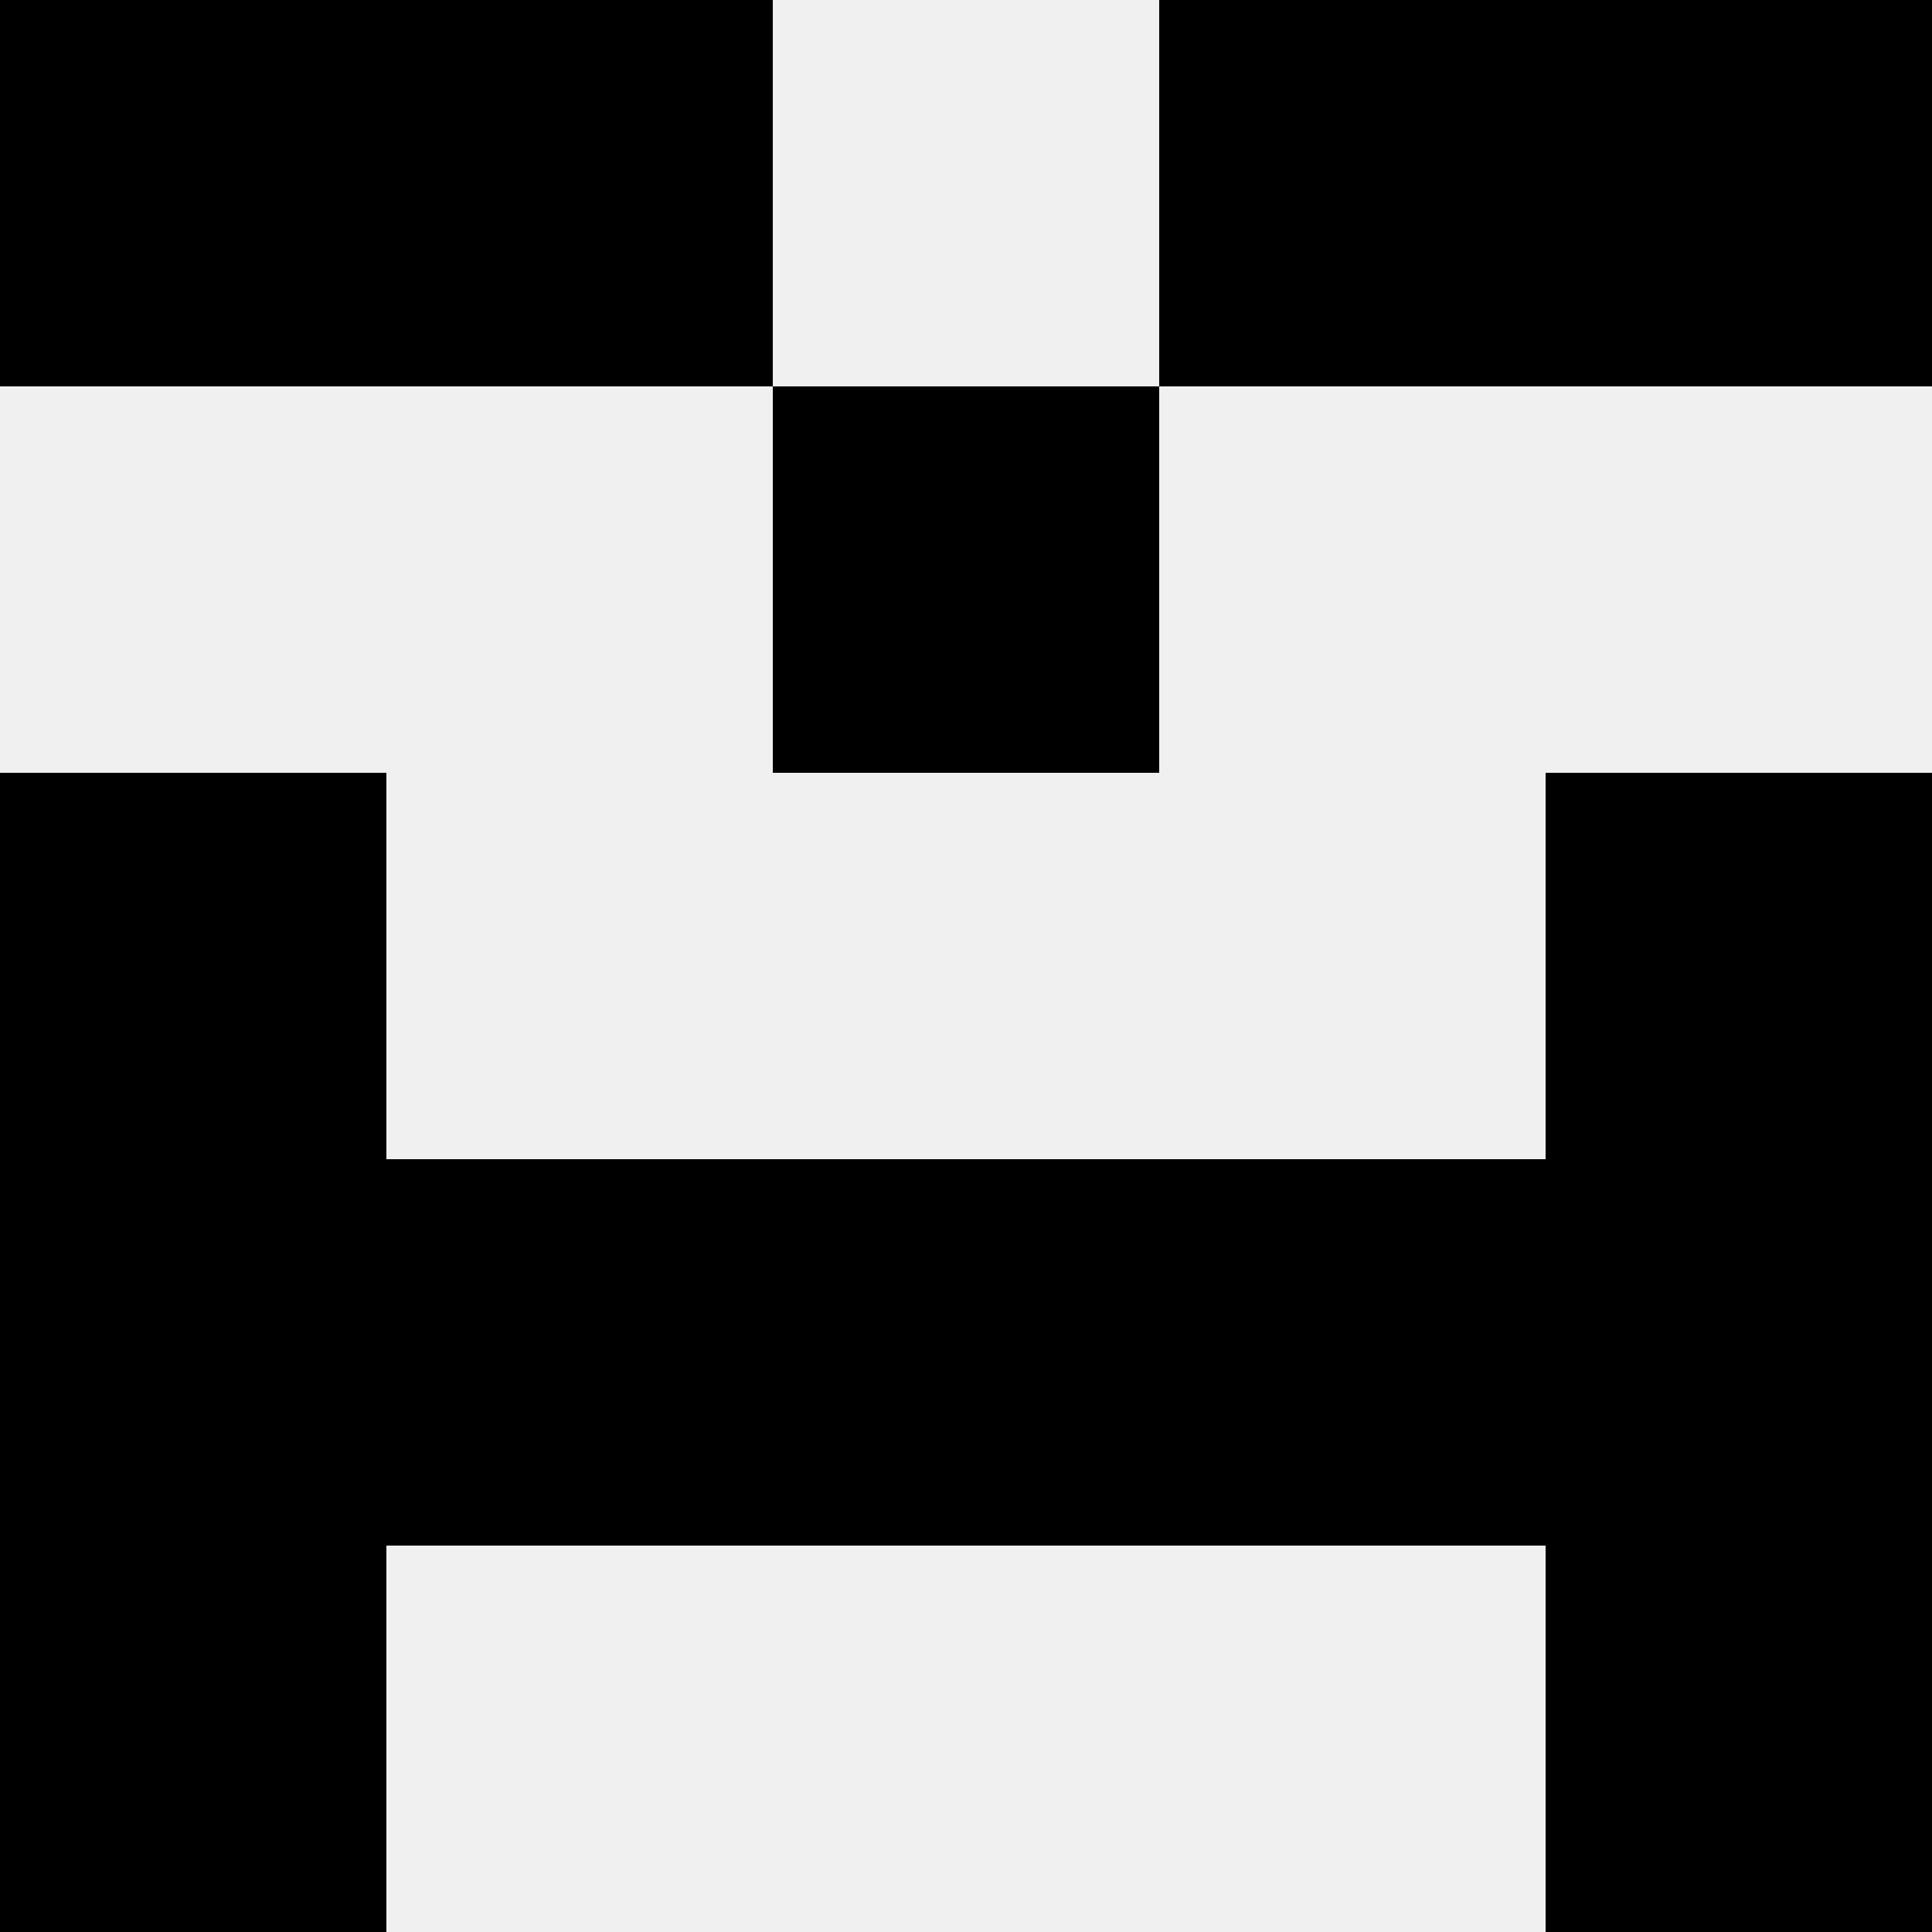 <svg width='80' height='80' xmlns='http://www.w3.org/2000/svg'><rect width='100%' height='100%' fill='#f0f0f0'/><rect x='0' y='0' width='16' height='16' fill='hsl(140, 70%, 50%)' /><rect x='64' y='0' width='16' height='16' fill='hsl(140, 70%, 50%)' /><rect x='16' y='0' width='16' height='16' fill='hsl(140, 70%, 50%)' /><rect x='48' y='0' width='16' height='16' fill='hsl(140, 70%, 50%)' /><rect x='32' y='16' width='16' height='16' fill='hsl(140, 70%, 50%)' /><rect x='32' y='16' width='16' height='16' fill='hsl(140, 70%, 50%)' /><rect x='0' y='32' width='16' height='16' fill='hsl(140, 70%, 50%)' /><rect x='64' y='32' width='16' height='16' fill='hsl(140, 70%, 50%)' /><rect x='0' y='48' width='16' height='16' fill='hsl(140, 70%, 50%)' /><rect x='64' y='48' width='16' height='16' fill='hsl(140, 70%, 50%)' /><rect x='16' y='48' width='16' height='16' fill='hsl(140, 70%, 50%)' /><rect x='48' y='48' width='16' height='16' fill='hsl(140, 70%, 50%)' /><rect x='32' y='48' width='16' height='16' fill='hsl(140, 70%, 50%)' /><rect x='32' y='48' width='16' height='16' fill='hsl(140, 70%, 50%)' /><rect x='0' y='64' width='16' height='16' fill='hsl(140, 70%, 50%)' /><rect x='64' y='64' width='16' height='16' fill='hsl(140, 70%, 50%)' /></svg>